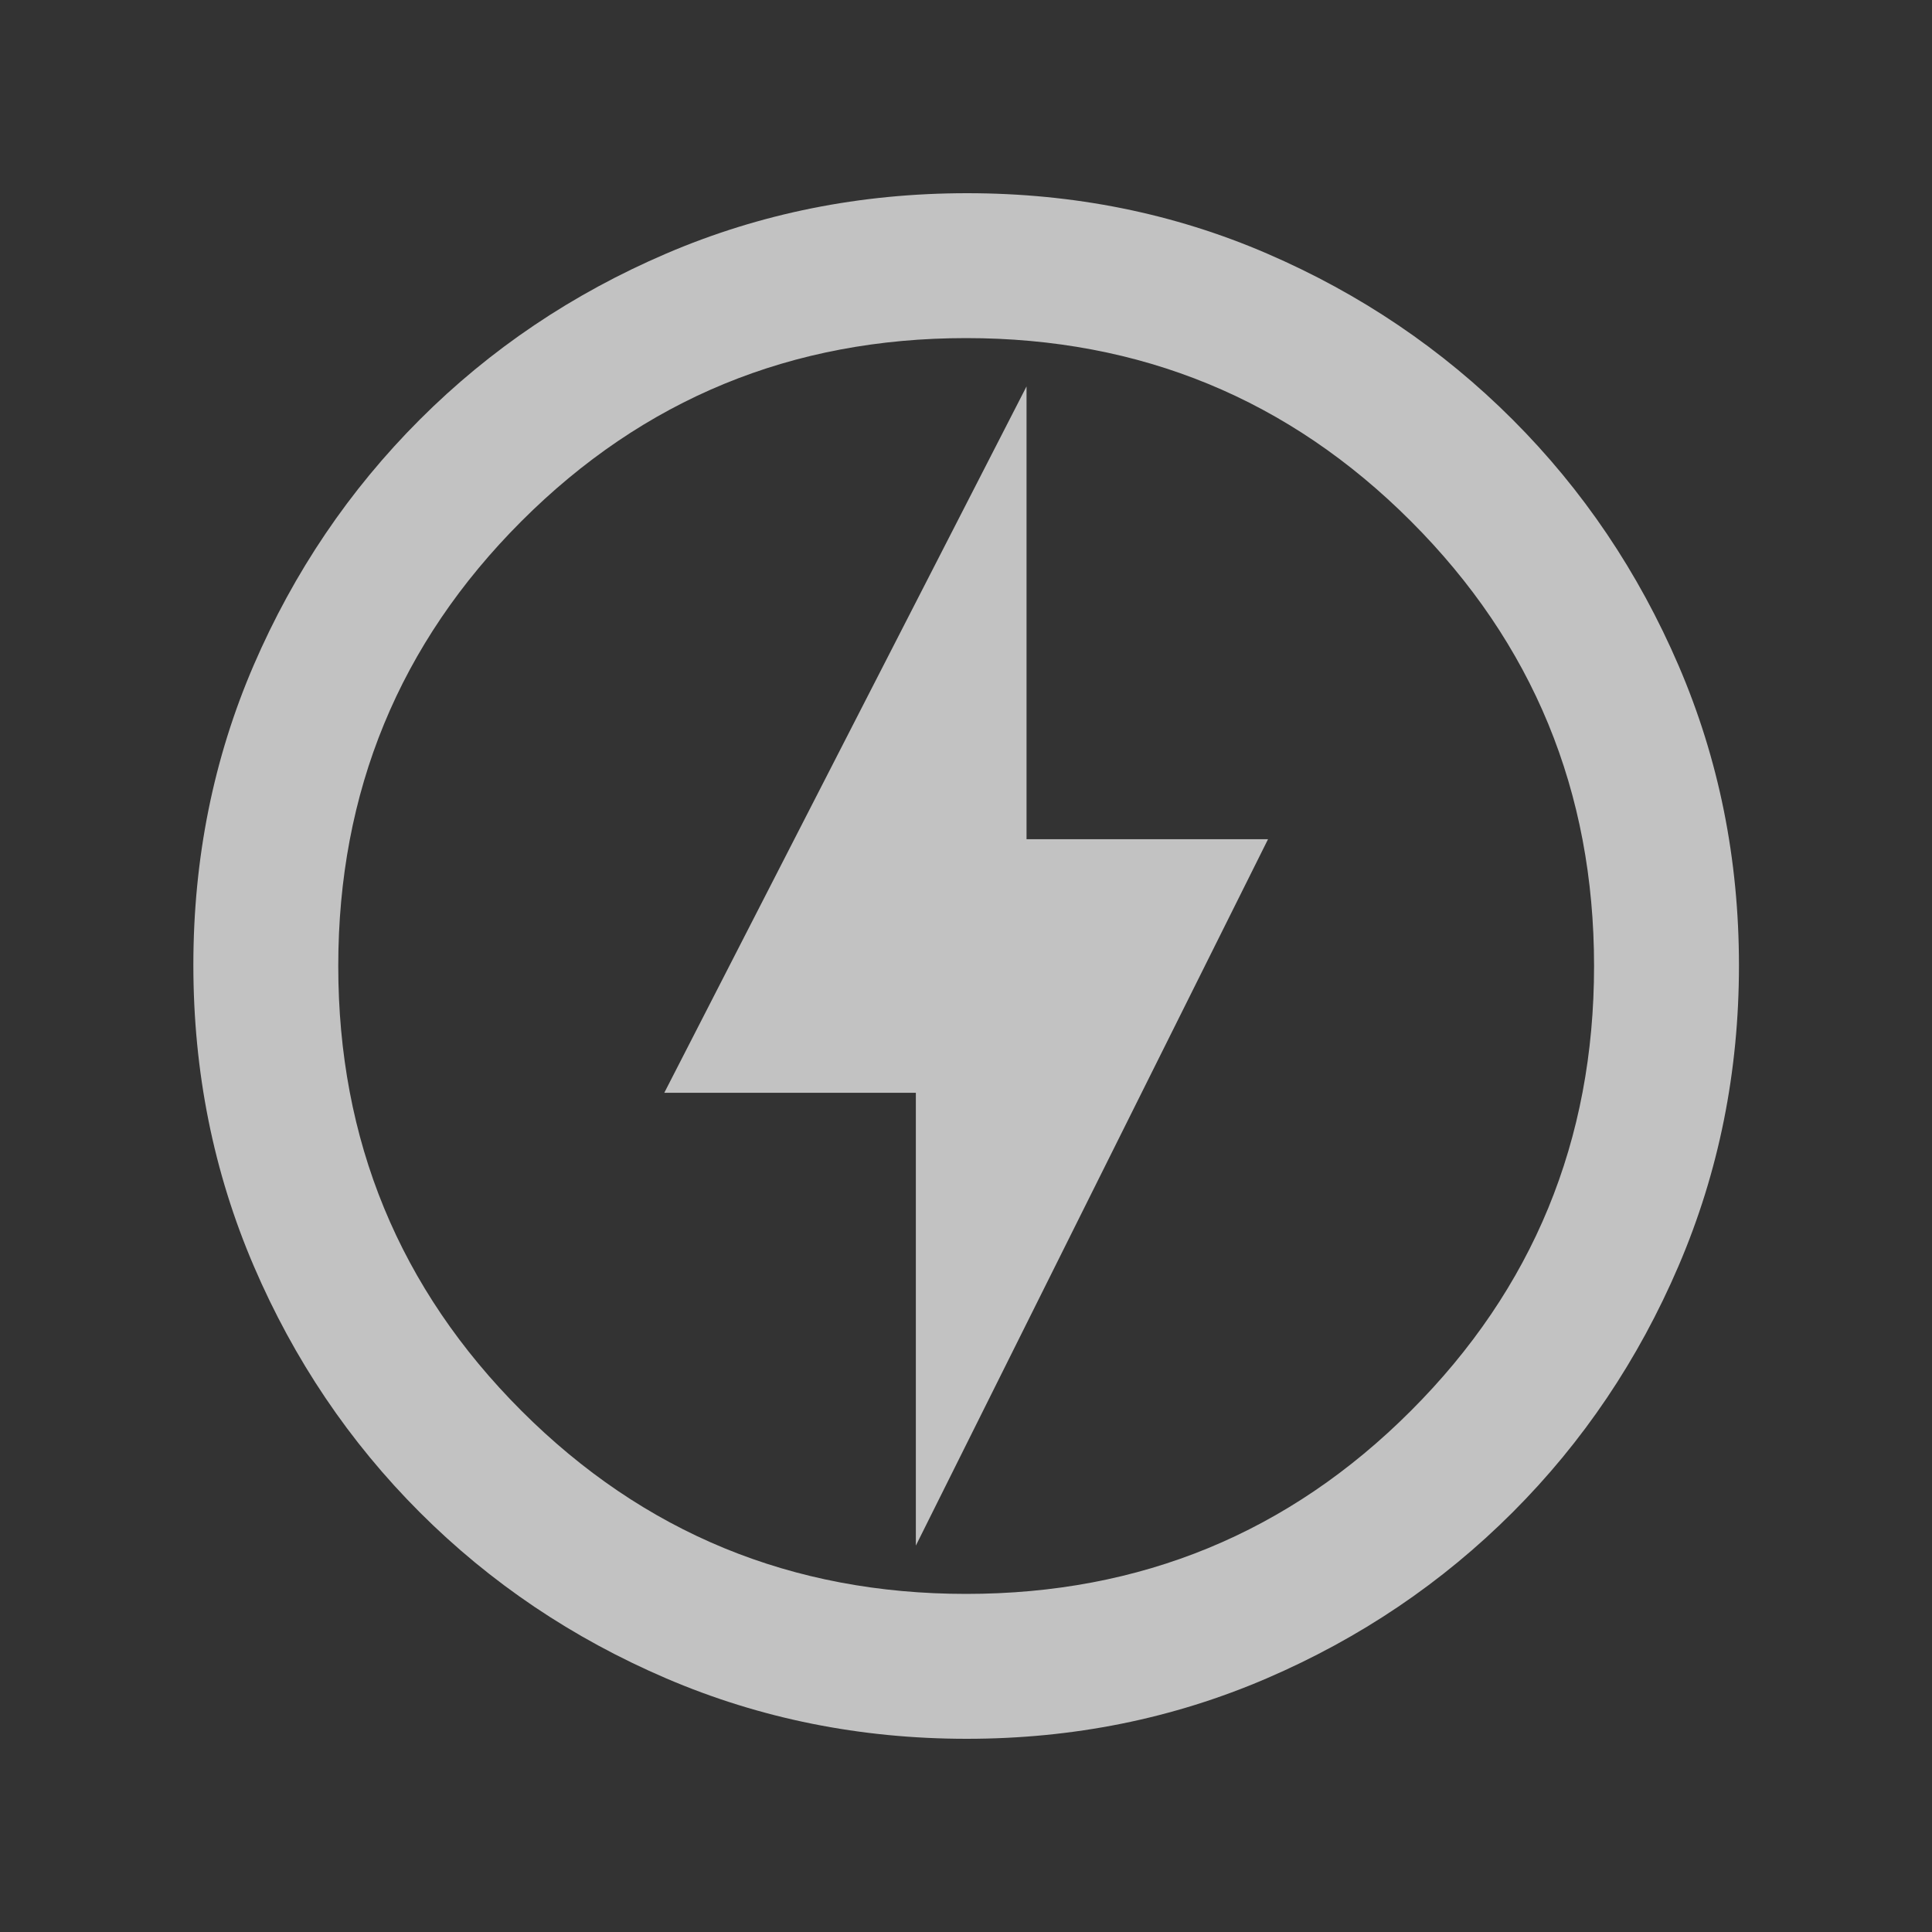 <svg width="24" height="24" viewBox="0 0 24 24" fill="none" xmlns="http://www.w3.org/2000/svg">
<rect x="0" y="0" width="24" height="24" fill="#333333" stroke="none"/>
<path d="M11.377 19.2L15.752 10.425H12.752V4.8L8.252 13.575H11.377V19.2ZM12.009 21.6C10.688 21.6 9.444 21.35 8.277 20.85C7.111 20.35 6.09 19.662 5.215 18.787C4.34 17.912 3.652 16.892 3.152 15.726C2.652 14.56 2.402 13.314 2.402 11.988C2.402 10.663 2.652 9.421 3.152 8.262C3.652 7.104 4.34 6.087 5.215 5.212C6.09 4.337 7.11 3.65 8.276 3.15C9.442 2.65 10.688 2.4 12.014 2.4C13.339 2.4 14.582 2.65 15.74 3.15C16.898 3.65 17.915 4.337 18.79 5.212C19.665 6.087 20.352 7.106 20.852 8.268C21.352 9.43 21.602 10.672 21.602 11.993C21.602 13.314 21.352 14.558 20.852 15.725C20.352 16.892 19.665 17.912 18.79 18.787C17.915 19.662 16.896 20.35 15.734 20.85C14.572 21.35 13.331 21.6 12.009 21.6ZM12.002 19.8C14.169 19.8 16.011 19.042 17.527 17.525C19.044 16.008 19.802 14.167 19.802 12C19.802 9.833 19.044 7.992 17.527 6.475C16.011 4.958 14.169 4.2 12.002 4.2C9.836 4.2 7.994 4.958 6.477 6.475C4.961 7.992 4.202 9.833 4.202 12C4.202 14.167 4.961 16.008 6.477 17.525C7.994 19.042 9.836 19.8 12.002 19.8Z" fill="white" fill-opacity="0.7"/>
</svg>
